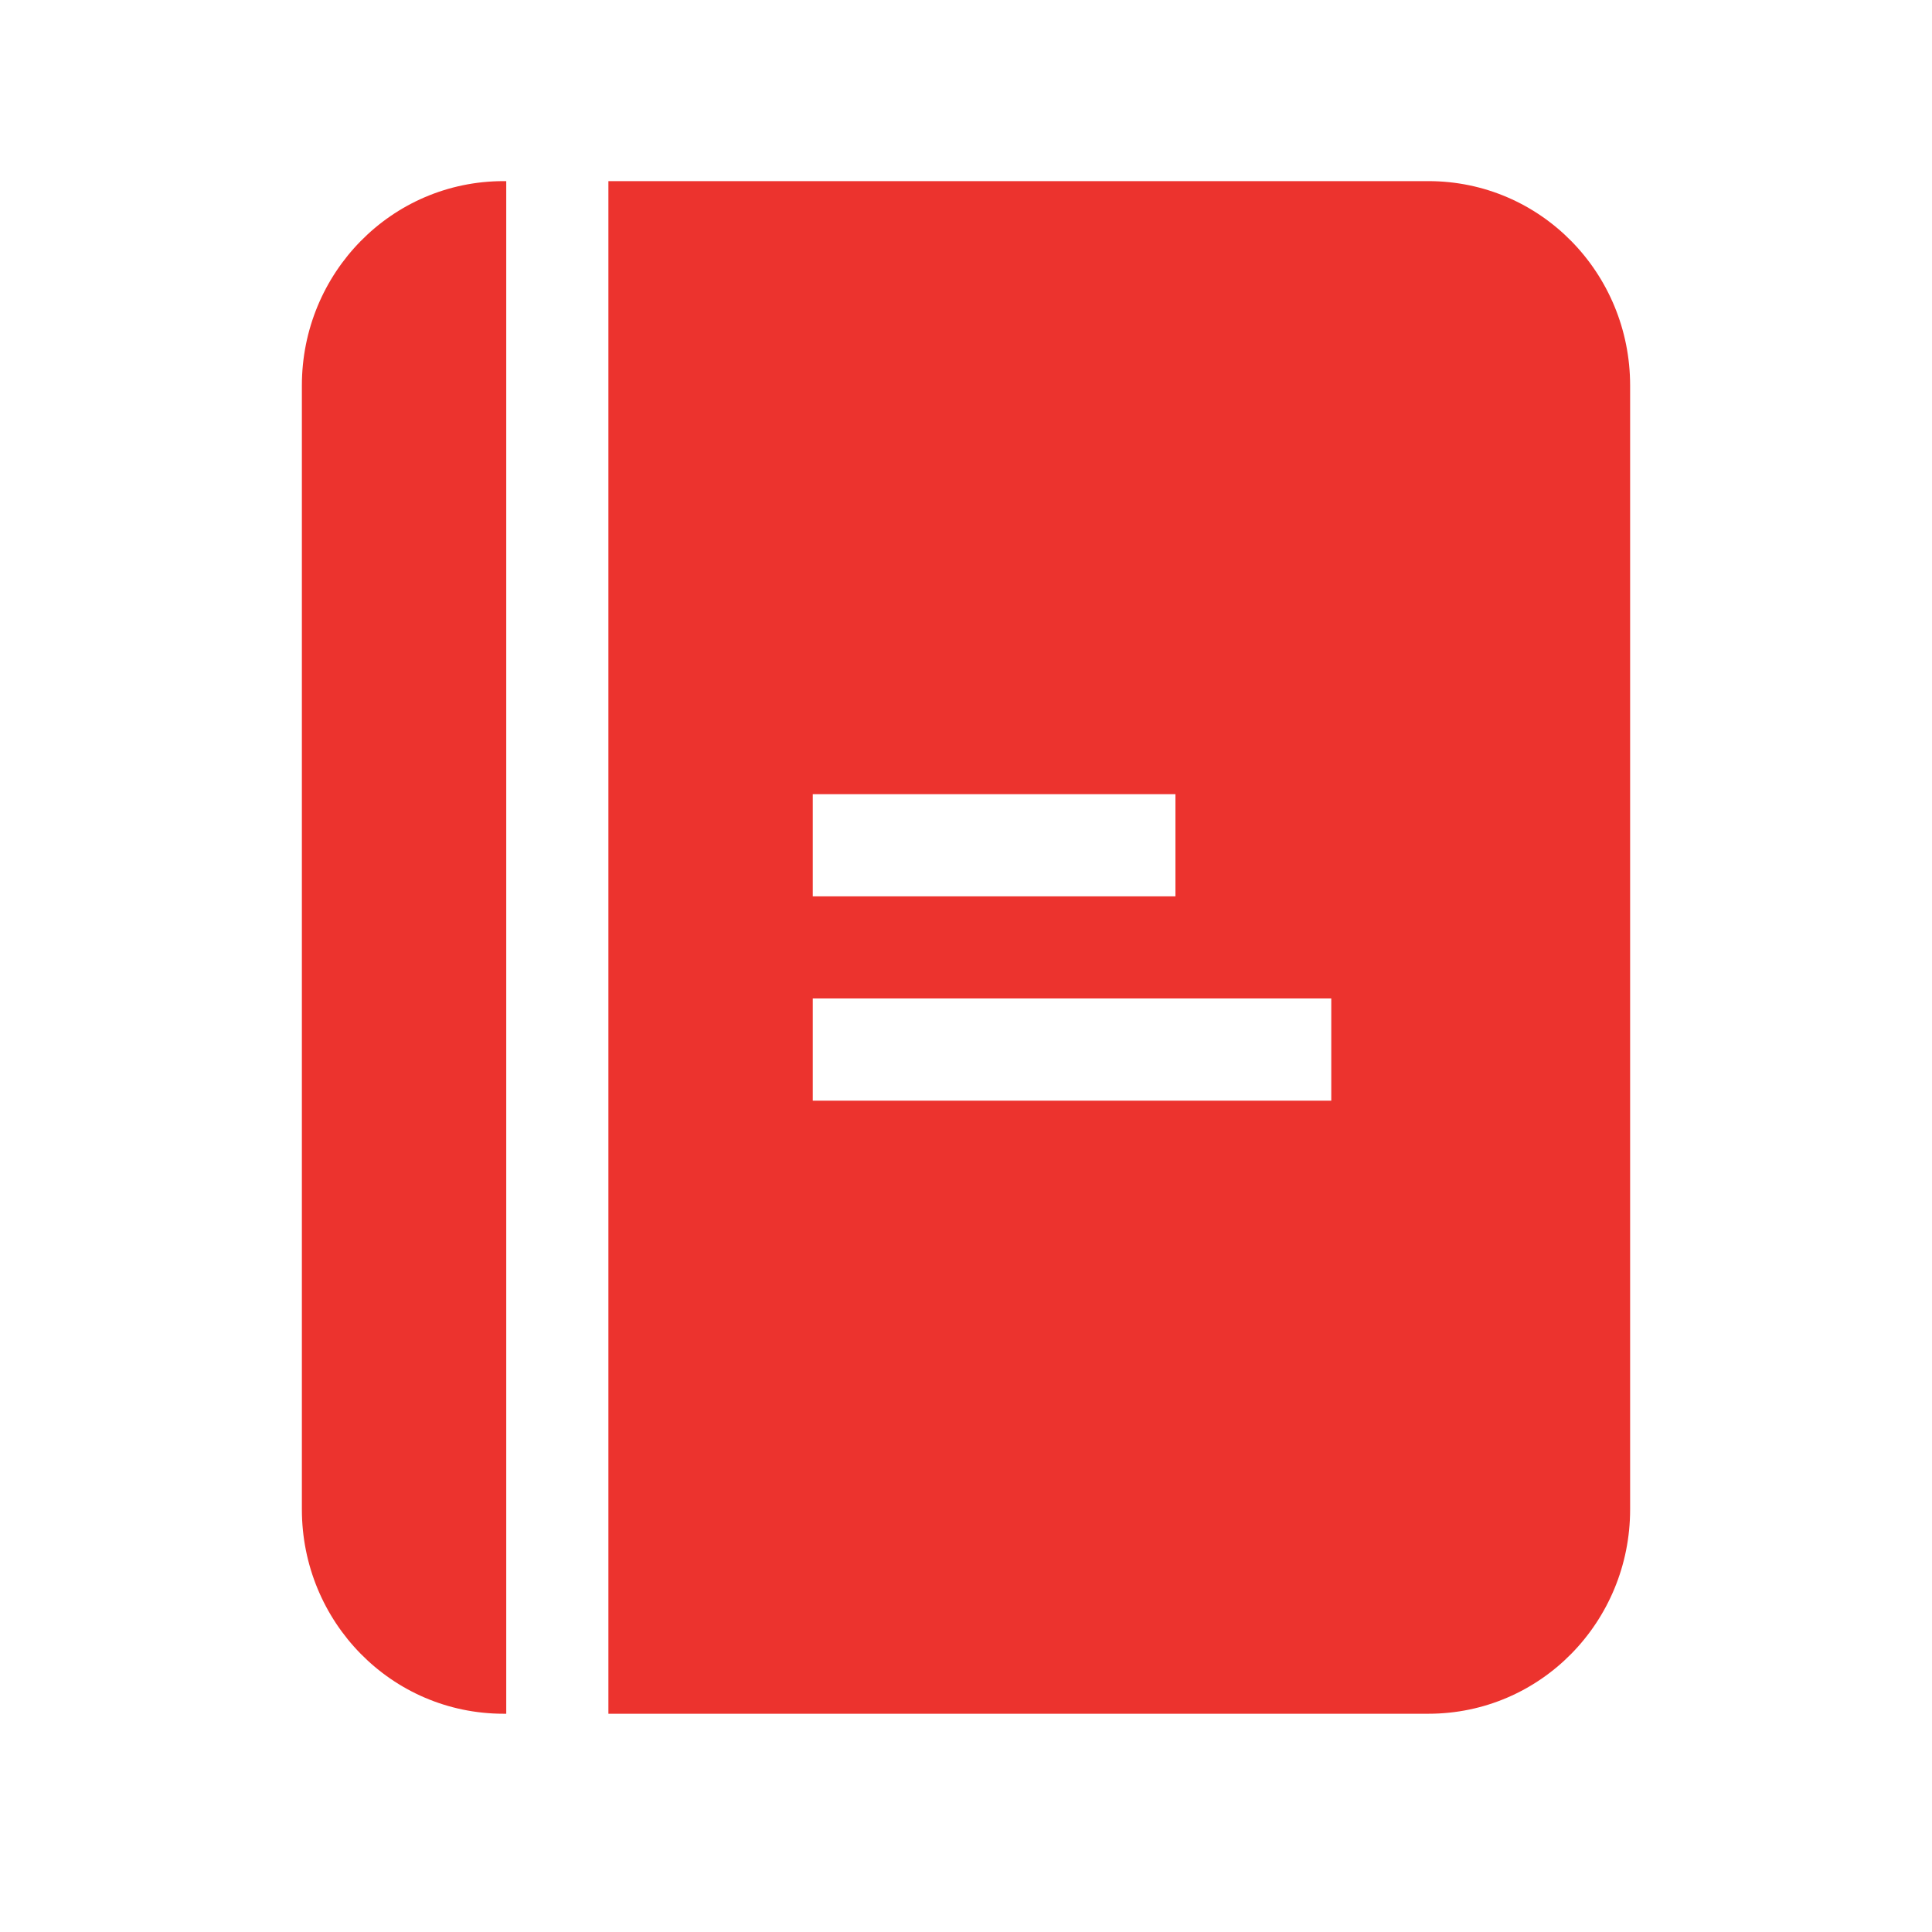 <?xml version="1.0" encoding="UTF-8"?>
<svg width="32px" height="32px" viewBox="0 0 32 32" version="1.1" xmlns="http://www.w3.org/2000/svg" xmlns:xlink="http://www.w3.org/1999/xlink">
    <!-- Generator: Sketch 43.2 (39069) - http://www.bohemiancoding.com/sketch -->
    <title>Book</title>
    <desc>Created with Sketch.</desc>
    <defs></defs>
    <g id="Page-1" stroke="none" stroke-width="1" fill="none" fill-rule="evenodd">
        <g id="Book" fill-rule="nonzero" fill="#EC332E">
            <g id="1499239412_solid_book_study_student_notebook-43" transform="translate(5, 3)">
                <path d="M0,22 L0,3.385 C0,1.523 1.481,0 3.342,0 L3.385,0 L3.385,25.385 L3.342,25.385 C1.481,25.385 0,23.862 0,22 Z" id="Shape"></path>
                <path d="M18.658,0 L5.077,0 L5.077,25.385 L18.658,25.385 C20.519,25.385 22,23.862 22,22 L22,3.385 C22,1.523 20.519,0 18.658,0 Z M8.462,10.154 L14.469,10.154 L14.469,11.846 L8.462,11.846 L8.462,10.154 Z M17.05,15.231 L8.462,15.231 L8.462,13.538 L17.05,13.538 L17.05,15.231 Z" id="Shape"></path>
            </g>
        </g>
    </g>
</svg>